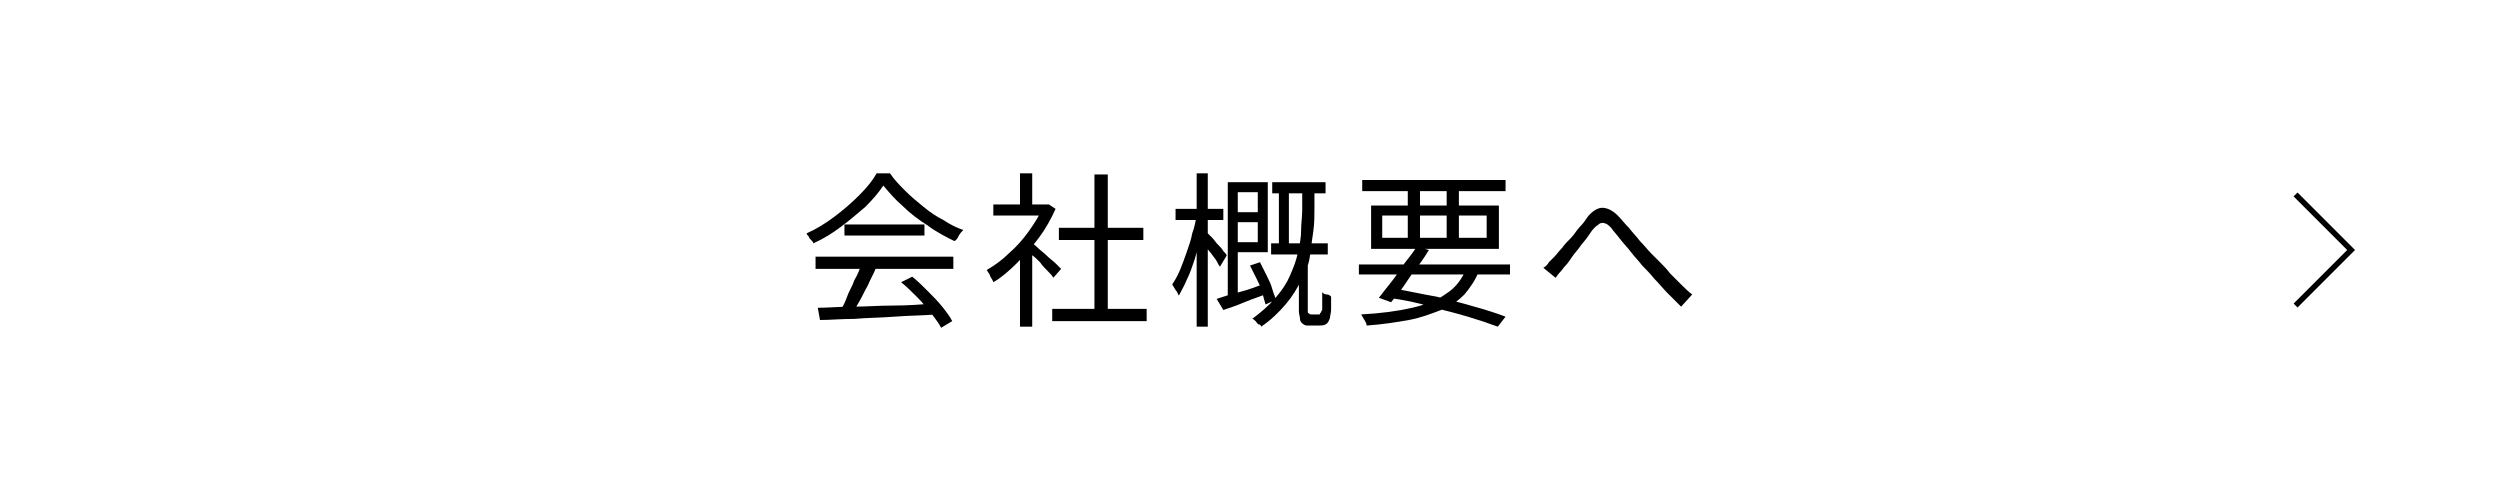 <?xml version="1.0" encoding="utf-8"?>
<!-- Generator: Adobe Illustrator 26.5.3, SVG Export Plug-In . SVG Version: 6.00 Build 0)  -->
<svg version="1.1" id="a" xmlns="http://www.w3.org/2000/svg" xmlns:xlink="http://www.w3.org/1999/xlink" x="0px" y="0px"
	 viewBox="0 0 225 45" style="enable-background:new 0 0 225 45;" xml:space="preserve">
<style type="text/css">
	.st0{fill:none;}
	.st1{fill:none;stroke:#000000;stroke-width:0.5;stroke-miterlimit:10;}
</style>
<g>
	<rect class="st0" width="225" height="45"/>
</g>
<polyline class="st1" points="206.6,17.5 211.6,22.5 206.6,27.5 "/>
<g>
	<g>
		<path d="M79.5,16.7c-0.4,0.6-0.9,1.2-1.6,1.9c-0.7,0.6-1.4,1.2-2.2,1.8s-1.6,1.1-2.5,1.5c0-0.1-0.1-0.2-0.2-0.3
			c-0.1-0.1-0.2-0.2-0.2-0.3c-0.1-0.1-0.2-0.2-0.2-0.3c0.9-0.4,1.7-0.9,2.5-1.5c0.8-0.6,1.5-1.2,2.2-1.9c0.7-0.7,1.2-1.3,1.6-2h1.2
			c0.4,0.6,0.9,1.1,1.4,1.6c0.5,0.5,1.1,1,1.6,1.4c0.6,0.5,1.2,0.9,1.8,1.2c0.6,0.4,1.2,0.7,1.8,0.9c-0.1,0.1-0.3,0.3-0.4,0.5
			c-0.1,0.2-0.2,0.4-0.4,0.5c-0.8-0.4-1.6-0.8-2.4-1.4c-0.8-0.5-1.6-1.1-2.3-1.8C80.6,18,80,17.3,79.5,16.7z M73.4,23.1h12.4v1.1
			H73.4V23.1z M73.6,27.7c0.9,0,1.9-0.1,3.1-0.1s2.4-0.1,3.7-0.1c1.3,0,2.6-0.1,3.9-0.2l0,1c-1.3,0.1-2.5,0.1-3.8,0.2
			c-1.3,0.1-2.5,0.1-3.6,0.2c-1.2,0-2.2,0.1-3.1,0.1L73.6,27.7z M77.5,23.8l1.3,0.4c-0.2,0.5-0.5,1-0.7,1.5c-0.3,0.5-0.5,1-0.8,1.5
			c-0.3,0.5-0.5,0.9-0.8,1.3l-1-0.3c0.2-0.4,0.5-0.8,0.7-1.4s0.5-1,0.7-1.6C77.2,24.7,77.4,24.2,77.5,23.8z M76,20.2h7.2v1H76V20.2z
			 M81.1,25.4l1-0.5c0.5,0.4,0.9,0.8,1.4,1.3s0.9,0.9,1.3,1.4c0.4,0.5,0.7,0.9,0.9,1.3l-1,0.6c-0.2-0.4-0.5-0.8-0.9-1.3
			c-0.4-0.5-0.8-1-1.2-1.4C82,26.2,81.6,25.8,81.1,25.4z"/>
		<path d="M94,18.4h0.2l0.2,0l0.6,0.4c-0.4,0.9-0.9,1.8-1.5,2.6c-0.6,0.8-1.3,1.6-2,2.3c-0.7,0.7-1.4,1.3-2.1,1.7
			c0-0.1-0.1-0.2-0.2-0.4c-0.1-0.1-0.1-0.3-0.2-0.4s-0.1-0.2-0.2-0.3c0.7-0.4,1.4-0.9,2-1.5c0.7-0.6,1.3-1.3,1.8-2
			c0.5-0.7,1-1.5,1.3-2.2V18.4z M89.4,18.4h5v1h-5V18.4z M91.8,15.6h1.1v3.3h-1.1V15.6z M91.8,22.9l1.1-1.3v7.8h-1.1V22.9z
			 M92.8,21.8c0.1,0.1,0.3,0.2,0.6,0.5s0.5,0.4,0.8,0.7s0.6,0.5,0.8,0.7c0.2,0.2,0.4,0.4,0.5,0.5L94.8,25c-0.1-0.2-0.3-0.4-0.5-0.6
			c-0.2-0.2-0.5-0.5-0.7-0.8c-0.3-0.3-0.5-0.5-0.8-0.7c-0.2-0.2-0.4-0.4-0.6-0.5L92.8,21.8z M94.7,27.8h8.5v1.1h-8.5V27.8z
			 M95.3,20.5h7.6v1.1h-7.6V20.5z M98.5,15.7h1.2v12.7h-1.2V15.7z"/>
		<path d="M107.7,19.4l0.7,0.2c-0.1,0.6-0.2,1.2-0.4,1.9c-0.2,0.7-0.3,1.3-0.5,1.9s-0.4,1.2-0.7,1.8c-0.2,0.5-0.5,1-0.7,1.4
			c-0.1-0.1-0.1-0.3-0.3-0.5c-0.1-0.2-0.2-0.3-0.3-0.5c0.2-0.3,0.5-0.8,0.7-1.3c0.2-0.5,0.4-1,0.6-1.6c0.2-0.6,0.4-1.1,0.5-1.7
			C107.5,20.5,107.6,19.9,107.7,19.4z M105.8,18.8h4.3v1h-4.3V18.8z M107.7,15.6h1v13.8h-1V15.6z M108.7,21c0.1,0.1,0.2,0.2,0.4,0.4
			c0.2,0.2,0.3,0.4,0.5,0.6s0.4,0.4,0.5,0.6c0.2,0.2,0.3,0.3,0.3,0.4l-0.6,1c-0.1-0.1-0.2-0.3-0.3-0.5s-0.3-0.4-0.5-0.7
			c-0.2-0.2-0.3-0.4-0.5-0.6c-0.1-0.2-0.3-0.4-0.4-0.5L108.7,21z M109.5,26.9c0.6-0.2,1.2-0.4,2-0.6c0.8-0.2,1.6-0.5,2.4-0.8
			l0.2,0.9c-0.7,0.3-1.4,0.5-2.1,0.8c-0.7,0.3-1.3,0.5-1.9,0.7L109.5,26.9z M110.5,16.4h0.9v10.4l-0.9,0.2V16.4z M110.9,19.1h2.8V20
			h-2.8V19.1z M110.9,16.4h3.2v6.3h-3.2v-0.9h2.3v-4.5h-2.3V16.4z M112.5,23.9l0.9-0.3c0.2,0.4,0.4,0.8,0.6,1.2s0.4,0.8,0.5,1.2
			c0.1,0.4,0.3,0.7,0.3,1l-0.9,0.4c-0.1-0.3-0.2-0.7-0.3-1.1c-0.1-0.4-0.3-0.8-0.5-1.2C112.9,24.7,112.7,24.3,112.5,23.9z
			 M117.3,16.9h1v1.9c0,0.6,0,1.3-0.1,2c-0.1,0.7-0.2,1.4-0.3,2.2s-0.4,1.5-0.8,2.2c-0.3,0.7-0.8,1.5-1.4,2.2s-1.3,1.4-2.2,2
			c0-0.1-0.1-0.2-0.2-0.2s-0.2-0.2-0.3-0.3c-0.1-0.1-0.2-0.2-0.3-0.2c0.8-0.6,1.5-1.2,2.1-1.9s1-1.3,1.3-2c0.3-0.7,0.6-1.4,0.7-2.1
			c0.2-0.7,0.3-1.4,0.3-2c0-0.6,0.1-1.2,0.1-1.8V16.9z M114.4,21.9h5.1v1h-5.1V21.9z M114.5,16.4h4.8v1h-4.8V16.4z M115.1,16.7h0.9
			v5.7h-0.9V16.7z M116.8,23.2h0.9V28c0,0,0,0.1,0,0.1s0,0.1,0.1,0.1c0.1,0.1,0.1,0.1,0.3,0.1c0,0,0.1,0,0.2,0c0.1,0,0.1,0,0.2,0
			c0.1,0,0.1,0,0.2,0c0.1,0,0.1,0,0.1-0.1c0,0,0.1-0.1,0.1-0.1s0-0.1,0.1-0.2c0-0.1,0-0.3,0-0.6c0-0.3,0-0.6,0-1
			c0.1,0.1,0.2,0.2,0.4,0.2s0.3,0.1,0.4,0.2c0,0.4,0,0.7,0,1.1c0,0.4-0.1,0.6-0.1,0.8c-0.1,0.3-0.2,0.5-0.4,0.6
			c-0.2,0.1-0.4,0.1-0.7,0.1c-0.1,0-0.2,0-0.3,0c-0.1,0-0.2,0-0.3,0c-0.1,0-0.3,0-0.4,0c-0.1,0-0.3-0.1-0.4-0.2
			c-0.1-0.1-0.2-0.2-0.2-0.4c0-0.2-0.1-0.4-0.1-0.7V23.2z"/>
		<path d="M122.3,23.8h13.6v0.9h-13.6V23.8z M132,24.1l1.1,0.3c-0.3,0.8-0.8,1.5-1.3,2.1c-0.6,0.6-1.3,1.1-2.1,1.4s-1.8,0.7-2.9,0.9
			c-1.1,0.2-2.4,0.4-3.8,0.5c0-0.2-0.1-0.3-0.2-0.5c-0.1-0.2-0.2-0.3-0.3-0.5c1.8-0.1,3.3-0.3,4.6-0.6c1.3-0.3,2.3-0.7,3.1-1.3
			C131,25.9,131.6,25.1,132,24.1z M122.6,16.2h12.9v1h-12.9V16.2z M123.4,18.5h11.5v3.9h-11.5V18.5z M127.5,22.2l1.1,0.3
			c-0.3,0.5-0.7,1.1-1.1,1.6s-0.8,1.1-1.2,1.7s-0.8,1-1.1,1.4l-1.1-0.4c0.3-0.4,0.7-0.9,1.1-1.4c0.4-0.5,0.8-1.1,1.2-1.7
			C126.8,23.2,127.2,22.7,127.5,22.2z M124.4,19.4v2h9.4v-2H124.4z M125,26.8l0.6-0.8c1.2,0.2,2.5,0.5,3.7,0.7
			c1.2,0.3,2.4,0.6,3.4,0.9c1.1,0.3,2,0.6,2.8,0.9l-0.7,0.9c-0.8-0.3-1.7-0.6-2.7-0.9c-1-0.3-2.2-0.6-3.4-0.9
			C127.5,27.2,126.3,27,125,26.8z M126.7,16.6h1.1v5.2h-1.1V16.6z M130.2,16.6h1.1v5.2h-1.1V16.6z"/>
		<path d="M138.9,24.1c0.2-0.1,0.4-0.3,0.5-0.5c0.2-0.2,0.3-0.3,0.5-0.5c0.2-0.2,0.4-0.5,0.7-0.8c0.2-0.3,0.5-0.6,0.8-0.9
			c0.3-0.3,0.5-0.7,0.8-1s0.5-0.6,0.7-0.9c0.4-0.5,0.9-0.8,1.3-0.8c0.4,0,0.9,0.2,1.4,0.7c0.3,0.3,0.6,0.7,1,1.1
			c0.3,0.4,0.7,0.8,1,1.2c0.4,0.4,0.7,0.8,1,1.1c0.2,0.2,0.5,0.5,0.8,0.8c0.3,0.3,0.6,0.6,0.9,1c0.3,0.3,0.7,0.7,1,1
			c0.3,0.3,0.7,0.7,1,0.9l-1,1.1c-0.4-0.4-0.8-0.8-1.2-1.2c-0.4-0.4-0.8-0.9-1.2-1.3c-0.4-0.5-0.8-0.9-1.1-1.2
			c-0.3-0.4-0.7-0.8-1-1.2c-0.3-0.4-0.7-0.8-1-1.2c-0.3-0.4-0.6-0.7-0.8-1c-0.2-0.2-0.4-0.4-0.6-0.4c-0.1-0.1-0.3,0-0.4,0
			c-0.1,0.1-0.3,0.2-0.5,0.4c-0.2,0.2-0.4,0.5-0.6,0.8s-0.5,0.6-0.7,0.9c-0.2,0.3-0.5,0.6-0.7,0.9c-0.2,0.3-0.4,0.6-0.6,0.8
			c-0.2,0.2-0.3,0.4-0.5,0.6s-0.3,0.4-0.4,0.5L138.9,24.1z"/>
	</g>
</g>
</svg>
